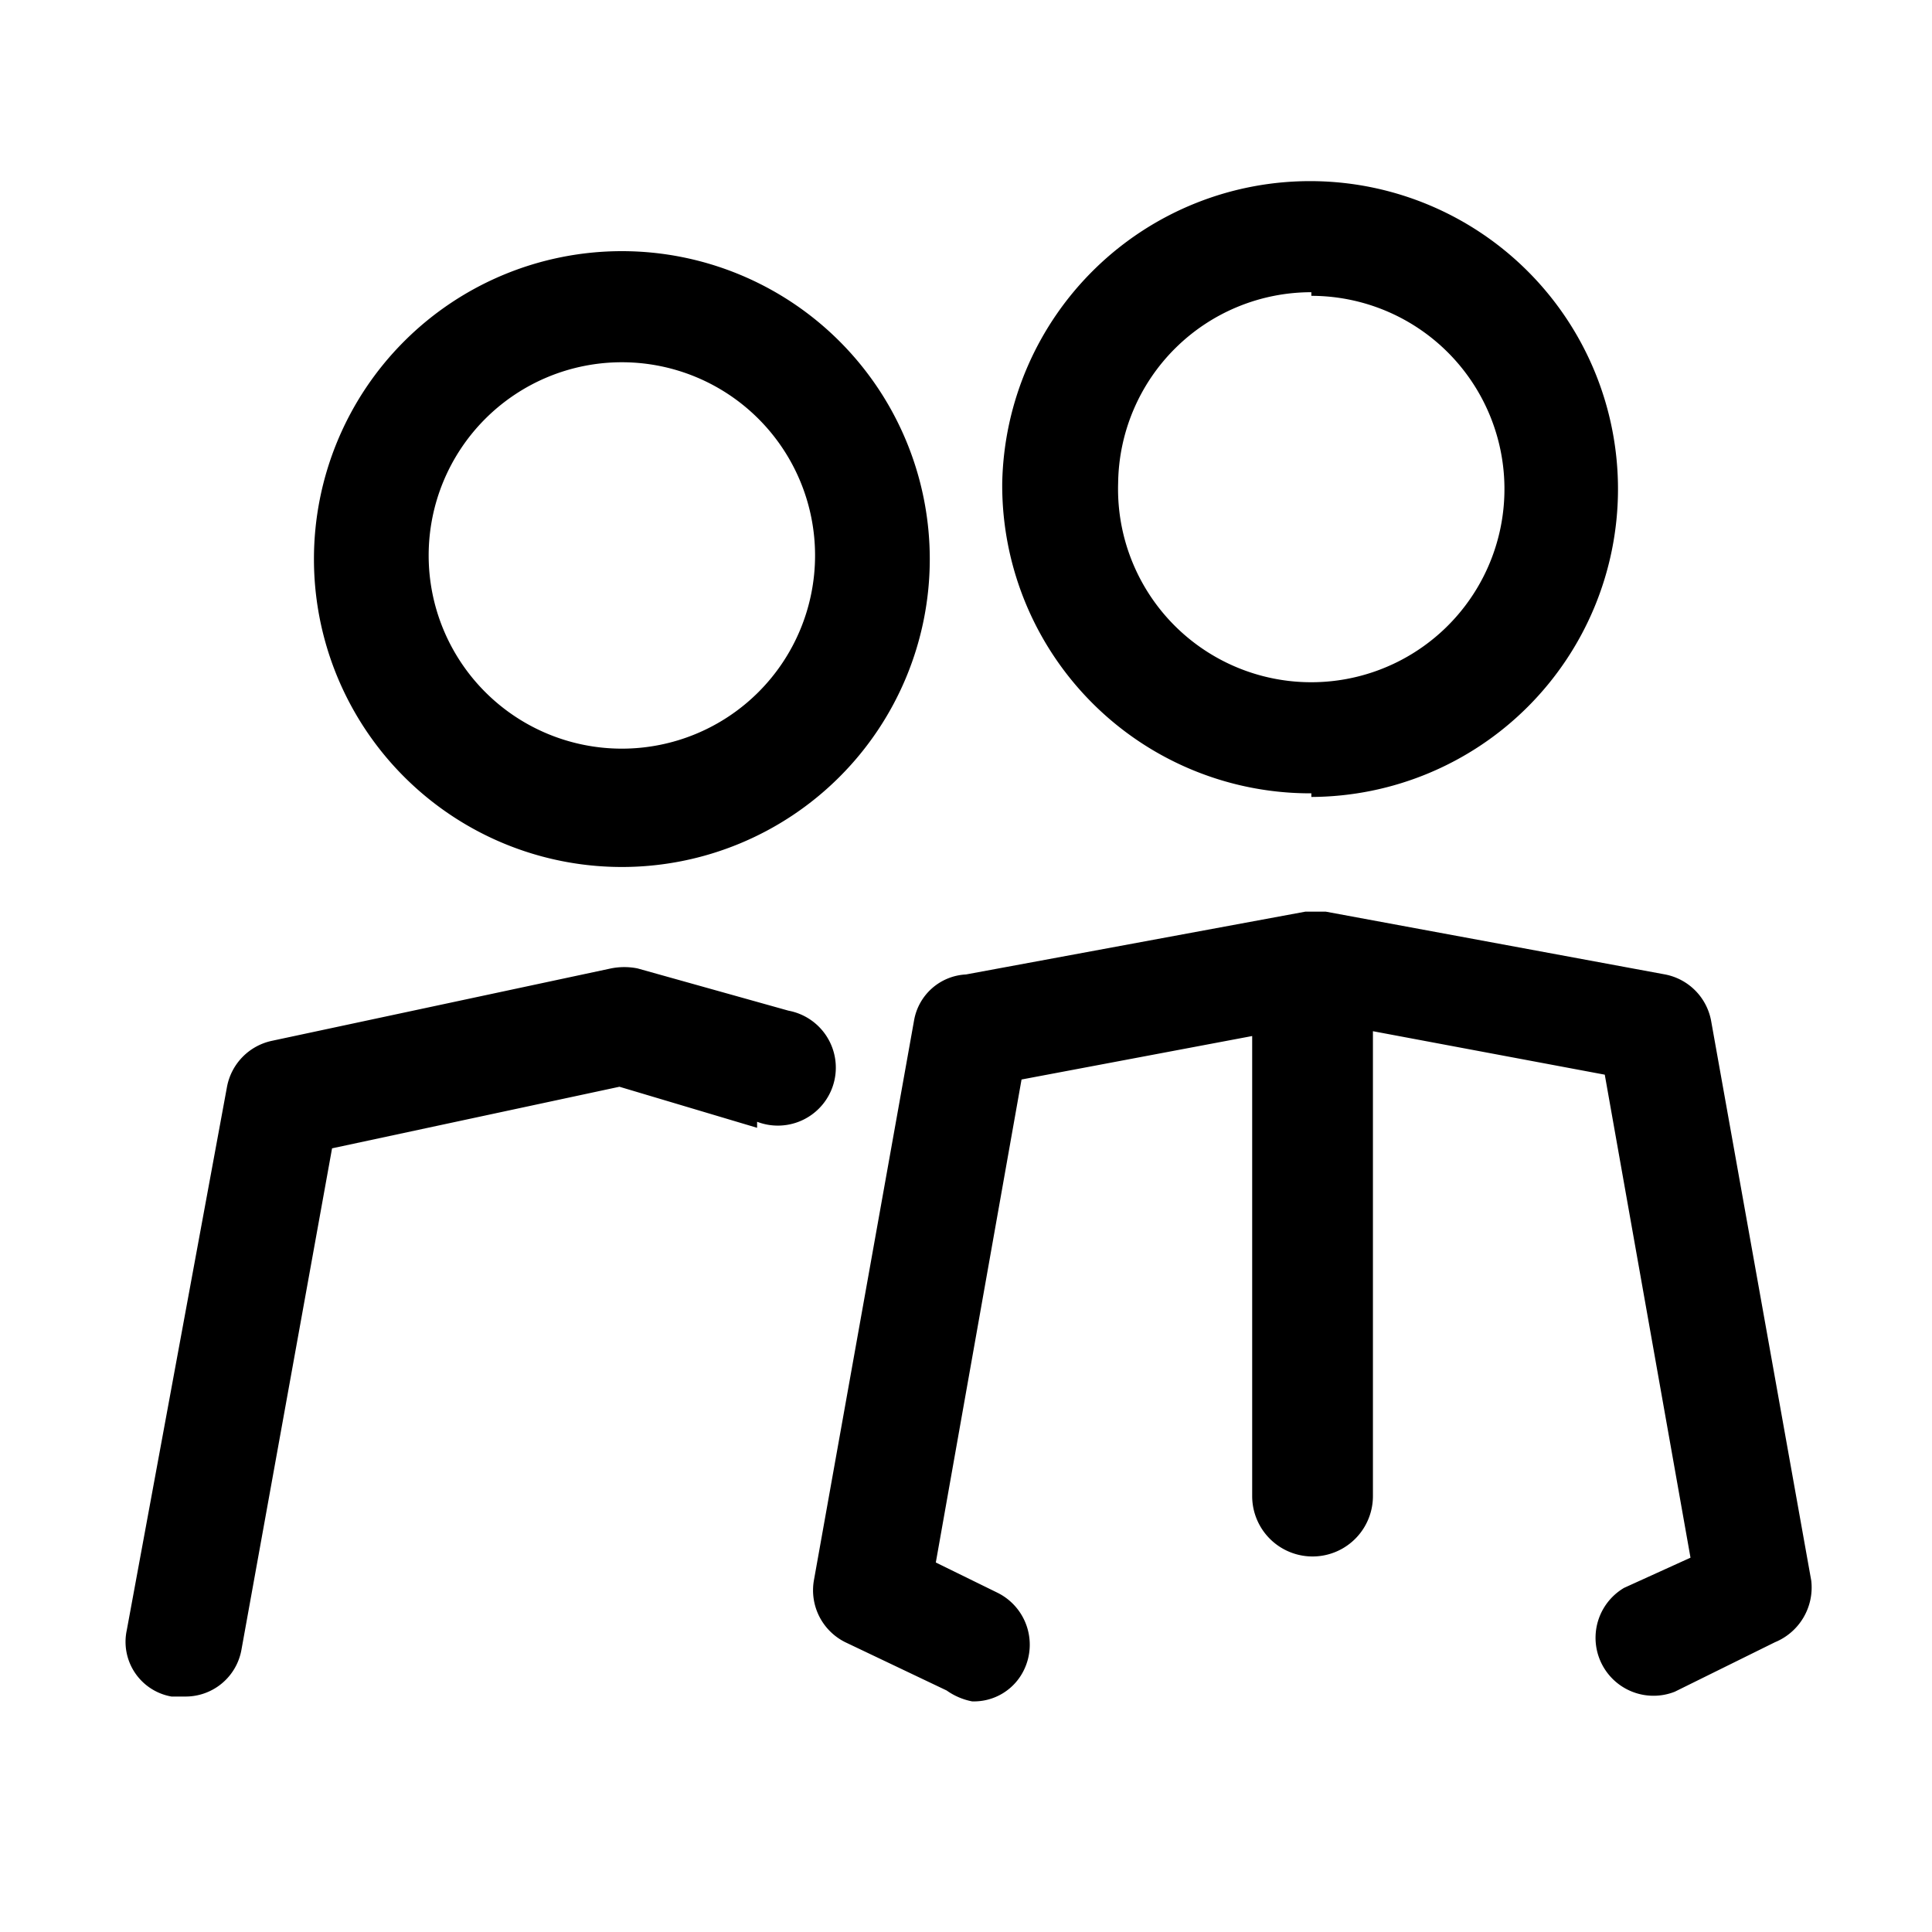 <svg
    xmlns="http://www.w3.org/2000/svg"
    viewBox="0 0 16 16"
    preserveAspectRatio="xMaxYMax"
>
    <g>
    <path d="M5.15,7.18A2.55,2.55,0,1,0,2.6,4.63,2.55,2.55,0,0,0,5.15,7.18ZM5.15,3a1.6,1.6,0,1,1-1.6,1.6A1.6,1.6,0,0,1,5.15,3ZM14.7,13.6l-.83.41a.48.48,0,0,1-.42-.86L14,12.9l-.71-4-1.92-.36v3.85a.48.48,0,0,1-1,0V8.58l-1.91.36-.71,4,.51.25a.48.48,0,0,1,.22.64.46.46,0,0,1-.43.26A.54.54,0,0,1,7.84,14L7,13.6a.48.48,0,0,1-.26-.51l.83-4.64A.46.46,0,0,1,8,8.07l2.81-.52h.17l2.81.52a.48.48,0,0,1,.38.38L15,13.09A.49.49,0,0,1,14.7,13.6Zm-3.84-7A2.55,2.55,0,1,0,8.3,4,2.55,2.55,0,0,0,10.86,6.57Zm0-4.15A1.6,1.6,0,1,1,9.26,4,1.6,1.6,0,0,1,10.86,2.42ZM6.27,9.34,5.13,9l-2.38.51L2,13.66a.47.47,0,0,1-.47.39H1.42a.46.46,0,0,1-.37-.55L1.88,9a.48.48,0,0,1,.37-.38l2.81-.6a.56.56,0,0,1,.22,0l1.25.35a.48.48,0,1,1-.26.92Z" />
    </g>
</svg>
